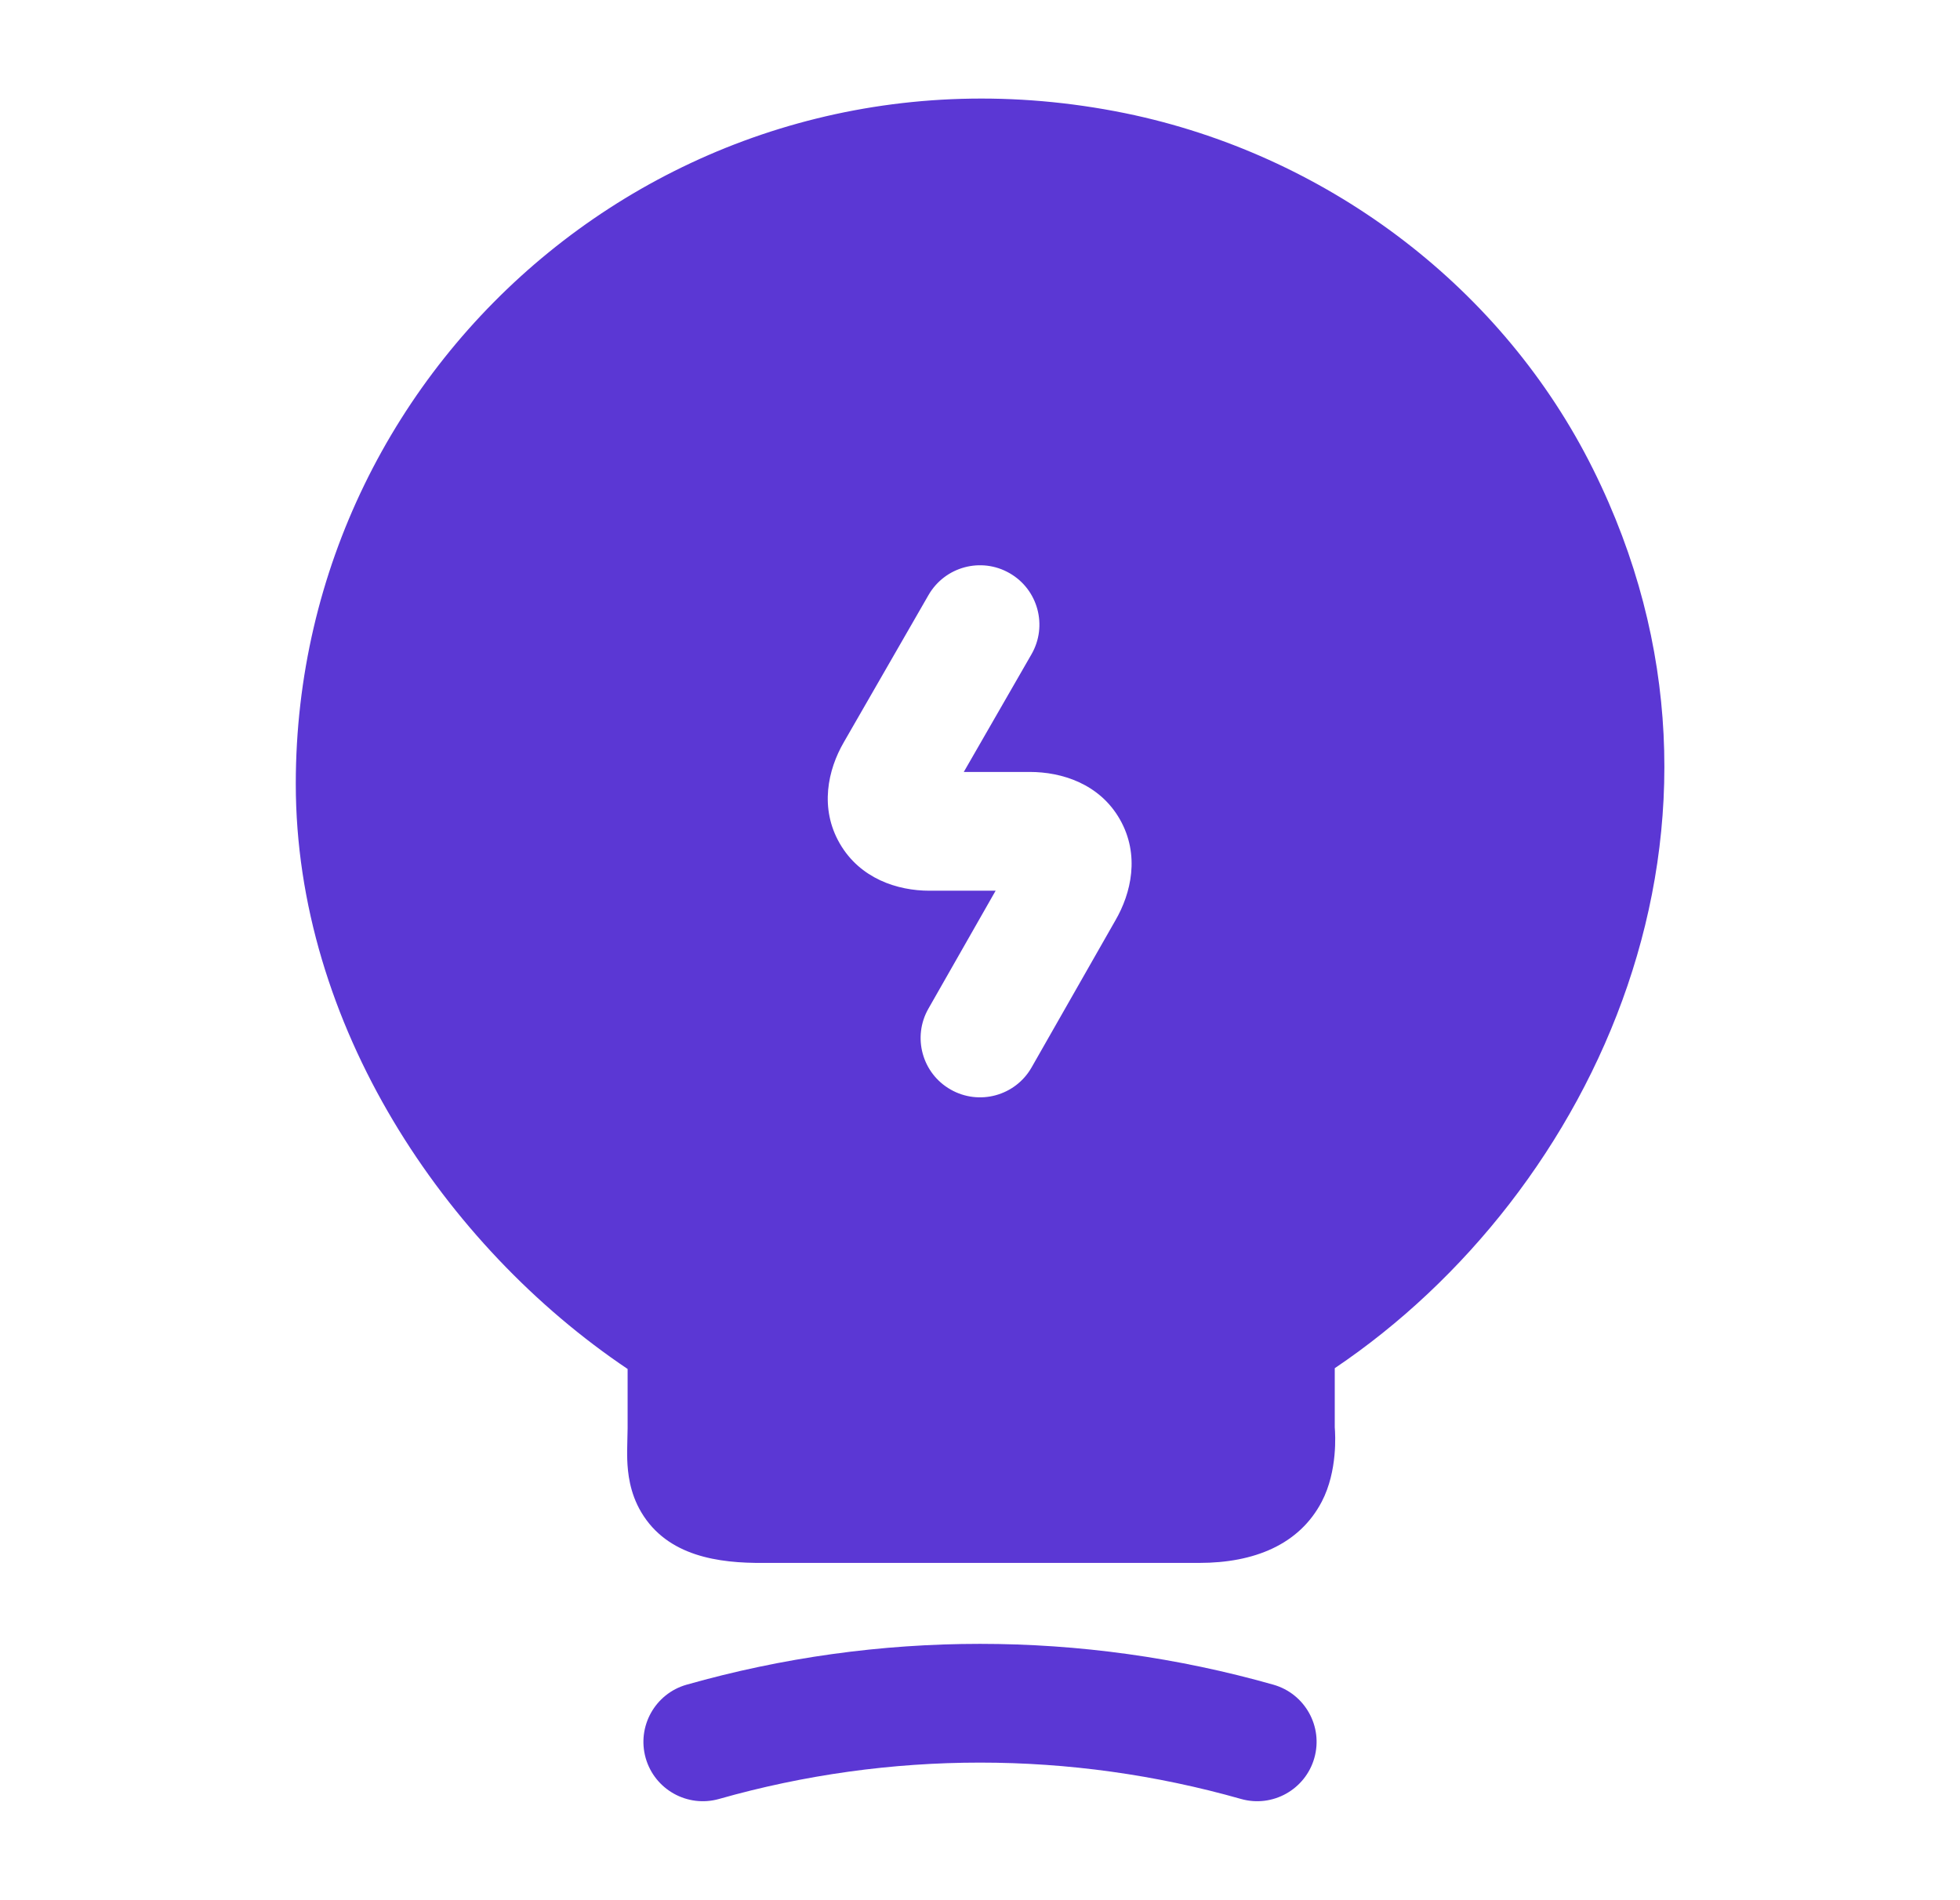 <?xml version="1.0" encoding="UTF-8"?>
<svg xmlns="http://www.w3.org/2000/svg" width="33" height="32" viewBox="0 0 33 32" fill="none">
  <path fill-rule="evenodd" clip-rule="evenodd" d="M4.98 13.2C4.98 5.972 11.626 0.311 19.113 1.942L19.116 1.943C22.412 2.672 25.309 4.859 26.822 7.901C29.787 13.859 26.852 20.093 22.473 23.041V24.04L22.474 24.051C22.481 24.146 22.524 24.77 22.255 25.287C21.877 26.012 21.116 26.32 20.193 26.32H12.851C12.104 26.326 11.239 26.211 10.797 25.467C10.6 25.136 10.569 24.797 10.561 24.586C10.557 24.476 10.56 24.368 10.562 24.284L10.563 24.237C10.565 24.167 10.567 24.111 10.567 24.053V23.054C7.482 20.981 4.98 17.249 4.98 13.2ZM17.367 11.018C17.642 10.54 17.478 9.928 16.999 9.653C16.52 9.377 15.909 9.542 15.633 10.021L14.208 12.498C13.937 12.964 13.796 13.611 14.139 14.205C14.482 14.798 15.112 15 15.647 15H16.763L15.632 16.985C15.358 17.464 15.525 18.075 16.005 18.348C16.485 18.622 17.096 18.455 17.369 17.975L18.78 15.499C19.045 15.043 19.196 14.398 18.856 13.8C18.513 13.197 17.874 13 17.34 13H16.227L17.367 11.018Z" fill="#5B37D4"></path>
  <path fill-rule="evenodd" clip-rule="evenodd" d="M20.894 30.295C18.019 29.479 14.981 29.479 12.107 30.295C11.575 30.446 11.022 30.137 10.871 29.606C10.721 29.075 11.029 28.522 11.56 28.371C14.792 27.454 18.208 27.454 21.44 28.371C21.971 28.522 22.28 29.075 22.129 29.606C21.978 30.137 21.425 30.446 20.894 30.295Z" fill="#5B37D4"></path>
</svg>
